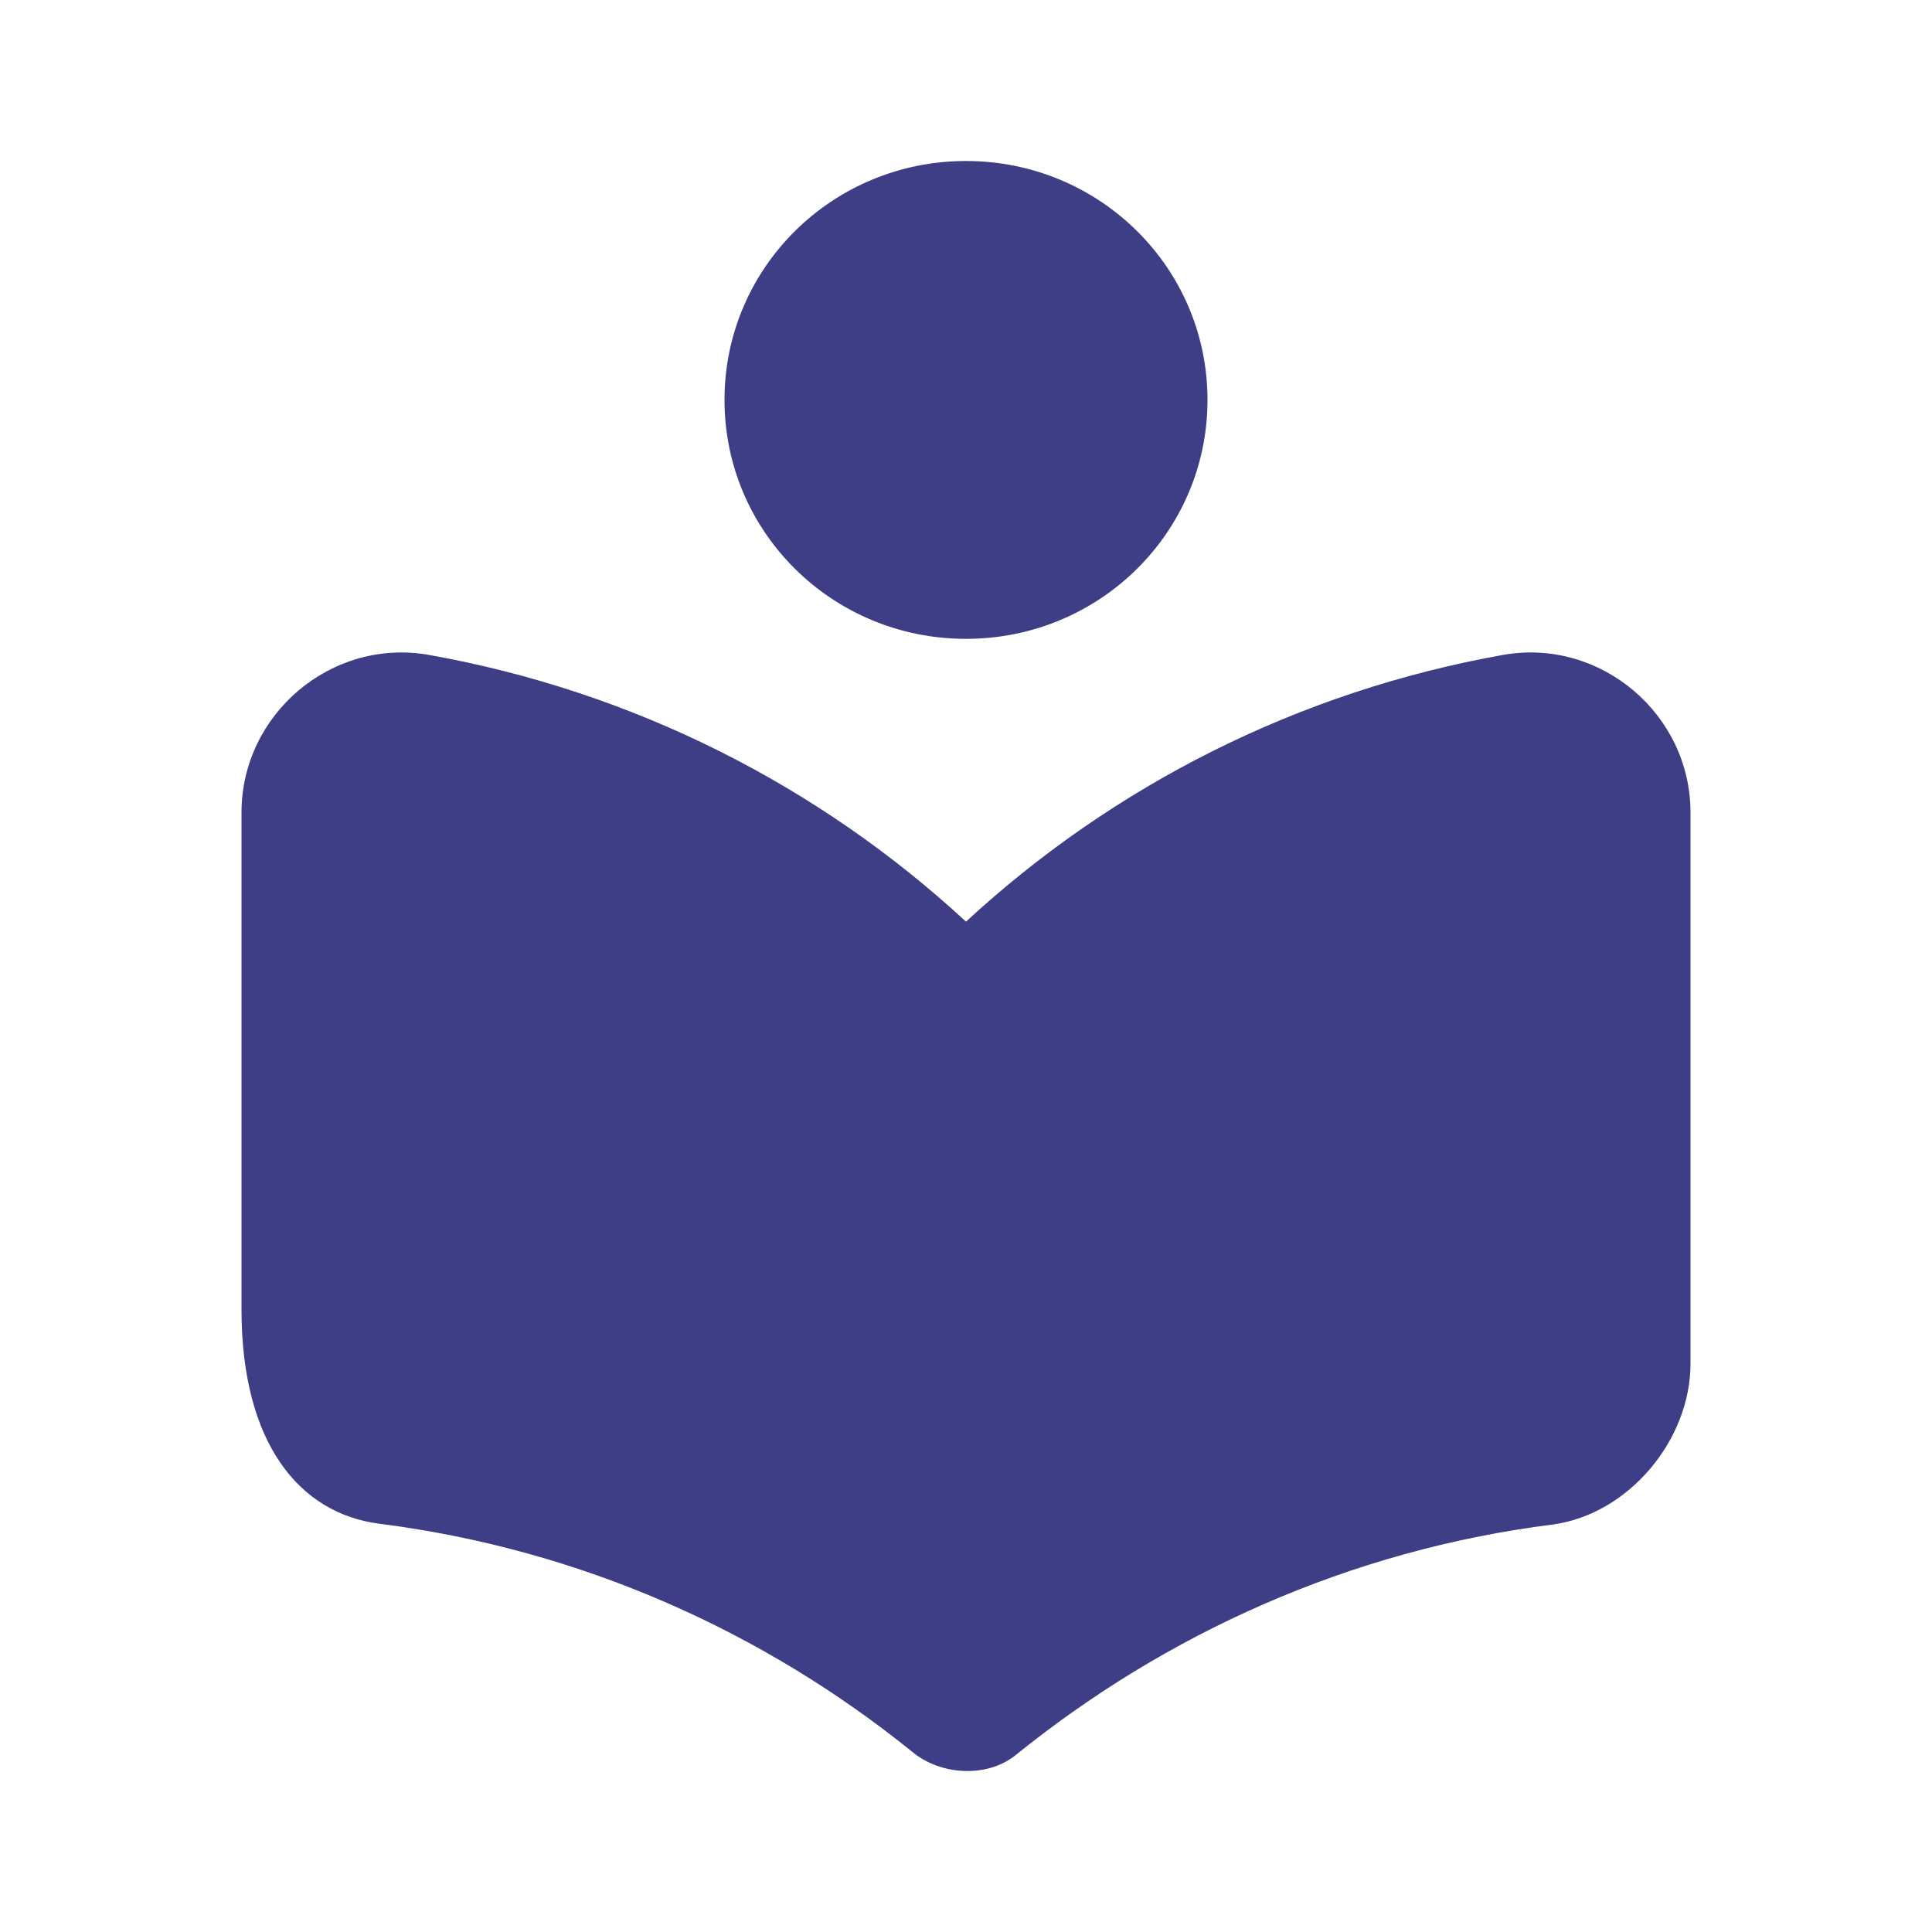 <svg xmlns="http://www.w3.org/2000/svg" width="24" height="24" viewBox="0 0 24 24">
    <g fill="none" fill-rule="evenodd">
        <g>
            <path d="M0 0L24 0 24 24 0 24z"/>
            <path fill="#3D3E85" d="M12 11.449c-1.82-1.682-4.12-2.86-6.68-3.315C4.11 7.926 3 8.876 3 10.094v6.173c0 1.662.72 2.533 1.71 2.661 2.5.317 4.77 1.336 6.63 2.84.35.287.92.317 1.27.04 1.87-1.514 4.16-2.553 6.68-2.87.94-.128 1.71-1.048 1.71-1.998v-6.847c0-1.217-1.11-2.167-2.32-1.959-2.56.455-4.86 1.633-6.68 3.315zm0-3.513c1.66 0 3-1.325 3-2.968C15 3.326 13.66 2 12 2S9 3.326 9 4.968c0 1.643 1.34 2.968 3 2.968z"/>
        </g>
    </g>
</svg>
